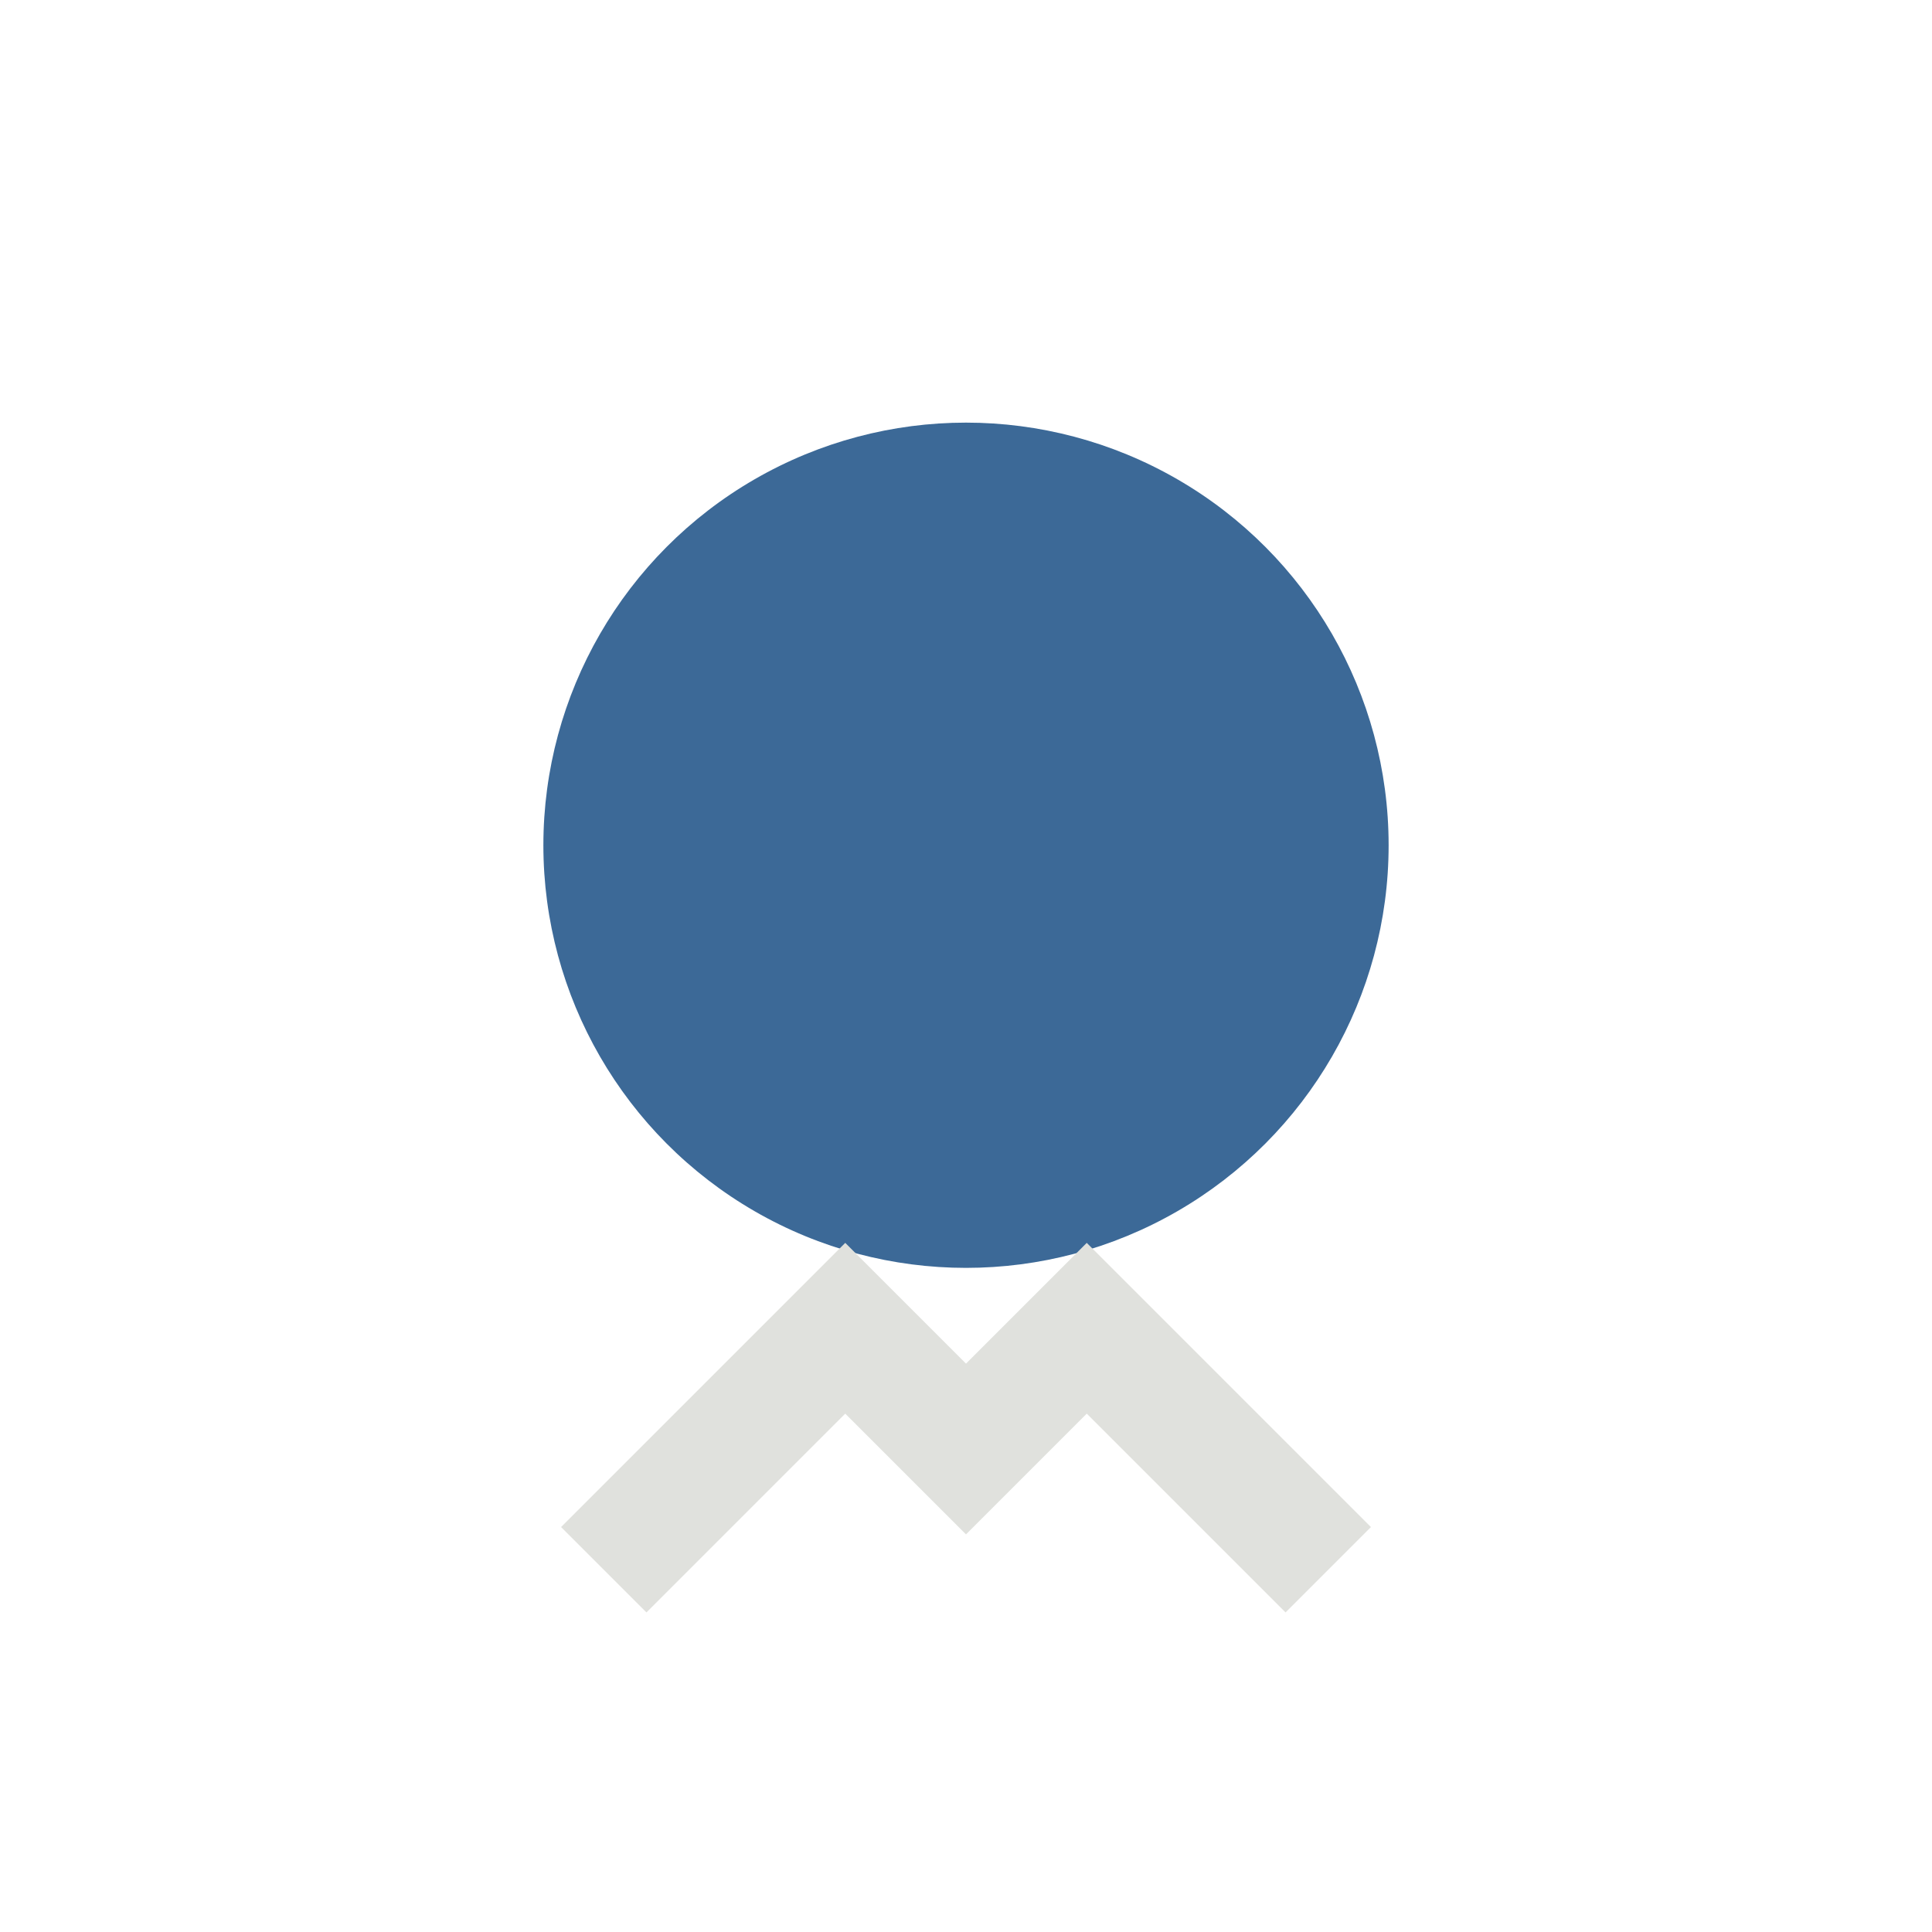 <?xml version="1.0" encoding="UTF-8"?>
<svg xmlns="http://www.w3.org/2000/svg" width="32" height="32" viewBox="0 0 32 32"><circle cx="16" cy="14" r="7" fill="#3C6997"/><path d="M10 26l4-4 2 2 2-2 4 4" stroke="#E0E1DD" stroke-width="2" fill="none"/></svg>
